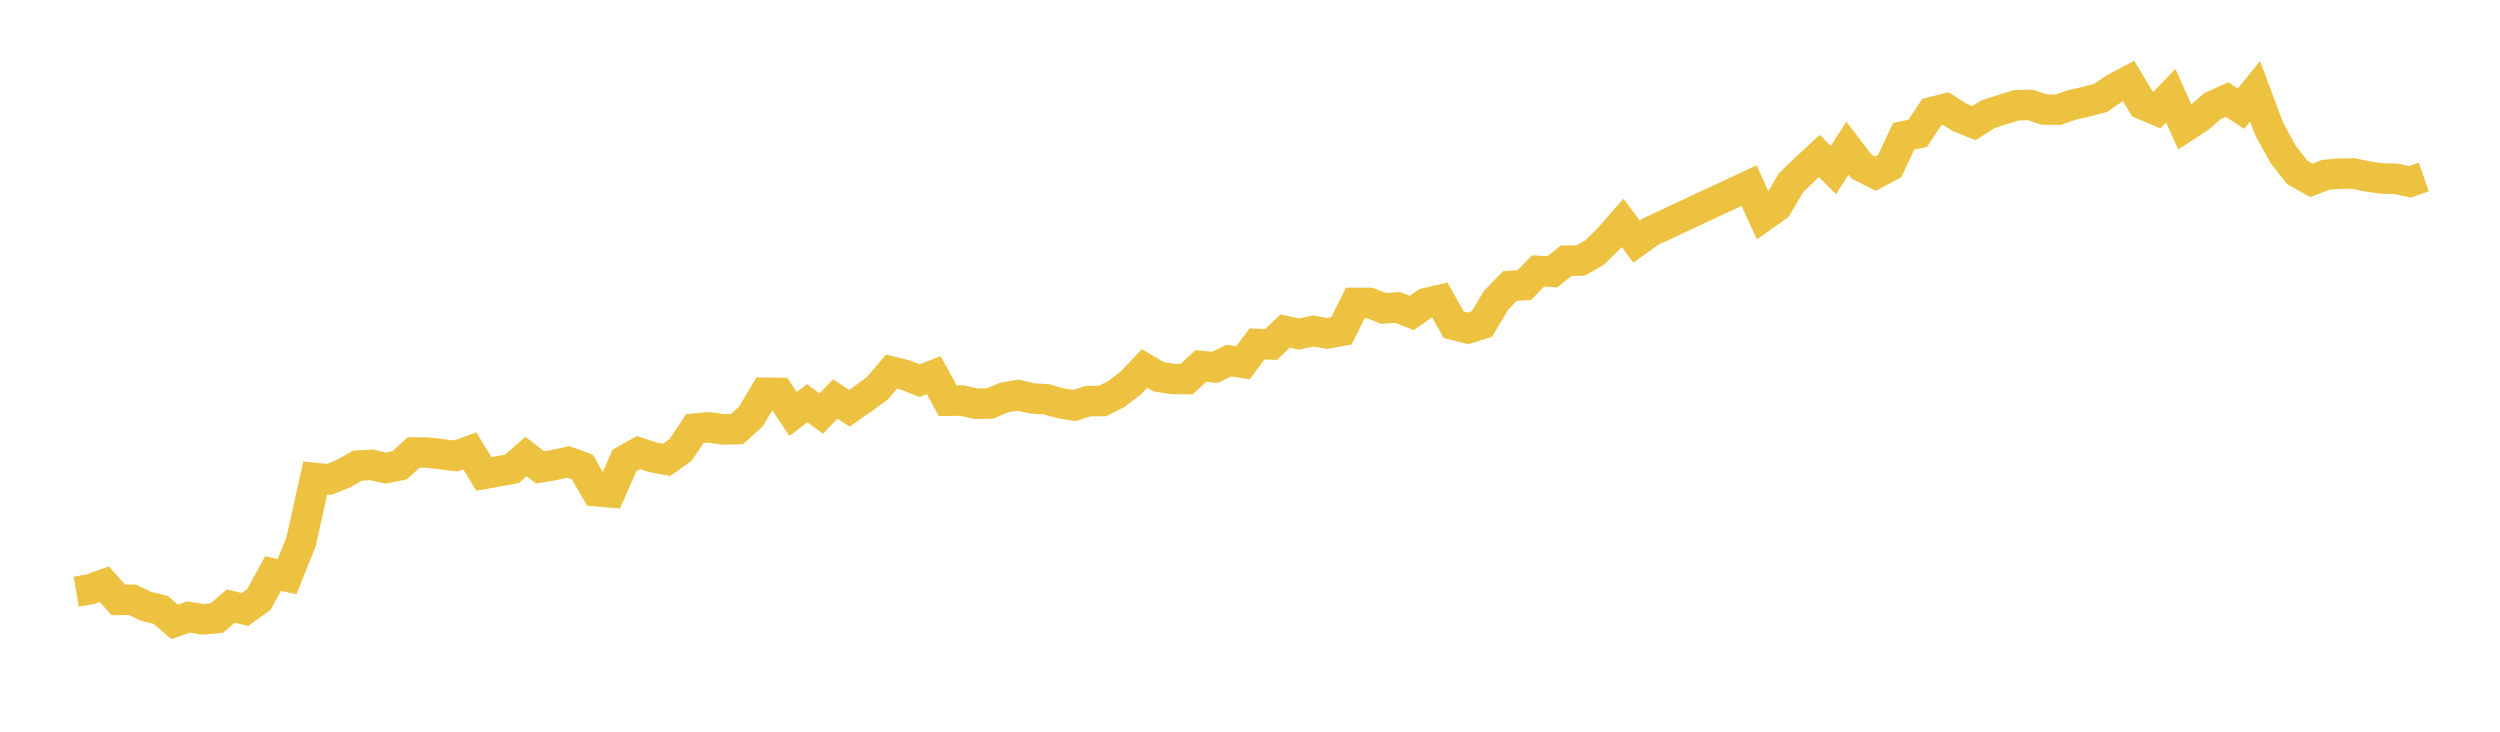 <svg width="164" height="48" xmlns="http://www.w3.org/2000/svg" xmlns:xlink="http://www.w3.org/1999/xlink"><path fill="none" stroke="rgb(237,194,64)" stroke-width="2" d="M5,38.815L5.922,38.653L6.844,38.321L7.766,39.356L8.689,39.345L9.611,39.789L10.533,40.005L11.455,40.795L12.377,40.475L13.299,40.629L14.222,40.546L15.144,39.757L16.066,39.983L16.988,39.321L17.91,37.625L18.832,37.826L19.754,35.524L20.677,31.357L21.599,31.446L22.521,31.074L23.443,30.55L24.365,30.493L25.287,30.709L26.21,30.528L27.132,29.682L28.054,29.691L28.976,29.798L29.898,29.911L30.82,29.581L31.743,31.087L32.665,30.926L33.587,30.751L34.509,29.949L35.431,30.662L36.353,30.508L37.275,30.303L38.198,30.635L39.12,32.226L40.042,32.305L40.964,30.206L41.886,29.687L42.808,29.995L43.731,30.168L44.653,29.509L45.575,28.119L46.497,28.032L47.419,28.167L48.341,28.153L49.263,27.316L50.186,25.765L51.108,25.778L52.03,27.156L52.952,26.45L53.874,27.131L54.796,26.174L55.719,26.779L56.641,26.141L57.563,25.461L58.485,24.375L59.407,24.608L60.329,24.967L61.251,24.611L62.174,26.286L63.096,26.278L64.018,26.484L64.94,26.473L65.862,26.082L66.784,25.923L67.707,26.135L68.629,26.192L69.551,26.449L70.473,26.599L71.395,26.31L72.317,26.308L73.24,25.841L74.162,25.139L75.084,24.171L76.006,24.716L76.928,24.862L77.85,24.869L78.772,24.006L79.695,24.099L80.617,23.653L81.539,23.8L82.461,22.563L83.383,22.598L84.305,21.715L85.228,21.918L86.15,21.713L87.072,21.878L87.994,21.703L88.916,19.87L89.838,19.872L90.76,20.233L91.683,20.165L92.605,20.529L93.527,19.891L94.449,19.678L95.371,21.315L96.293,21.542L97.216,21.252L98.138,19.704L99.06,18.756L99.982,18.709L100.904,17.773L101.826,17.832L102.749,17.098L103.671,17.097L104.593,16.574L105.515,15.673L106.437,14.619L107.359,15.848L108.281,15.19L114.737,12.177L115.659,14.192L116.581,13.537L117.503,11.97L118.425,11.088L119.347,10.233L120.269,11.153L121.192,9.72L122.114,10.927L123.036,11.391L123.958,10.903L124.88,8.94L125.802,8.743L126.725,7.354L127.647,7.125L128.569,7.711L129.491,8.08L130.413,7.491L131.335,7.197L132.257,6.909L133.18,6.882L134.102,7.188L135.024,7.195L135.946,6.874L136.868,6.665L137.79,6.426L138.713,5.796L139.635,5.31L140.557,6.843L141.479,7.233L142.401,6.278L143.323,8.33L144.246,7.73L145.168,6.945L146.09,6.535L147.012,7.125L147.934,5.988L148.856,8.461L149.778,10.129L150.701,11.311L151.623,11.829L152.545,11.474L153.467,11.393L154.389,11.382L155.311,11.577L156.234,11.711L157.156,11.723L158.078,11.927L159,11.605"></path></svg>